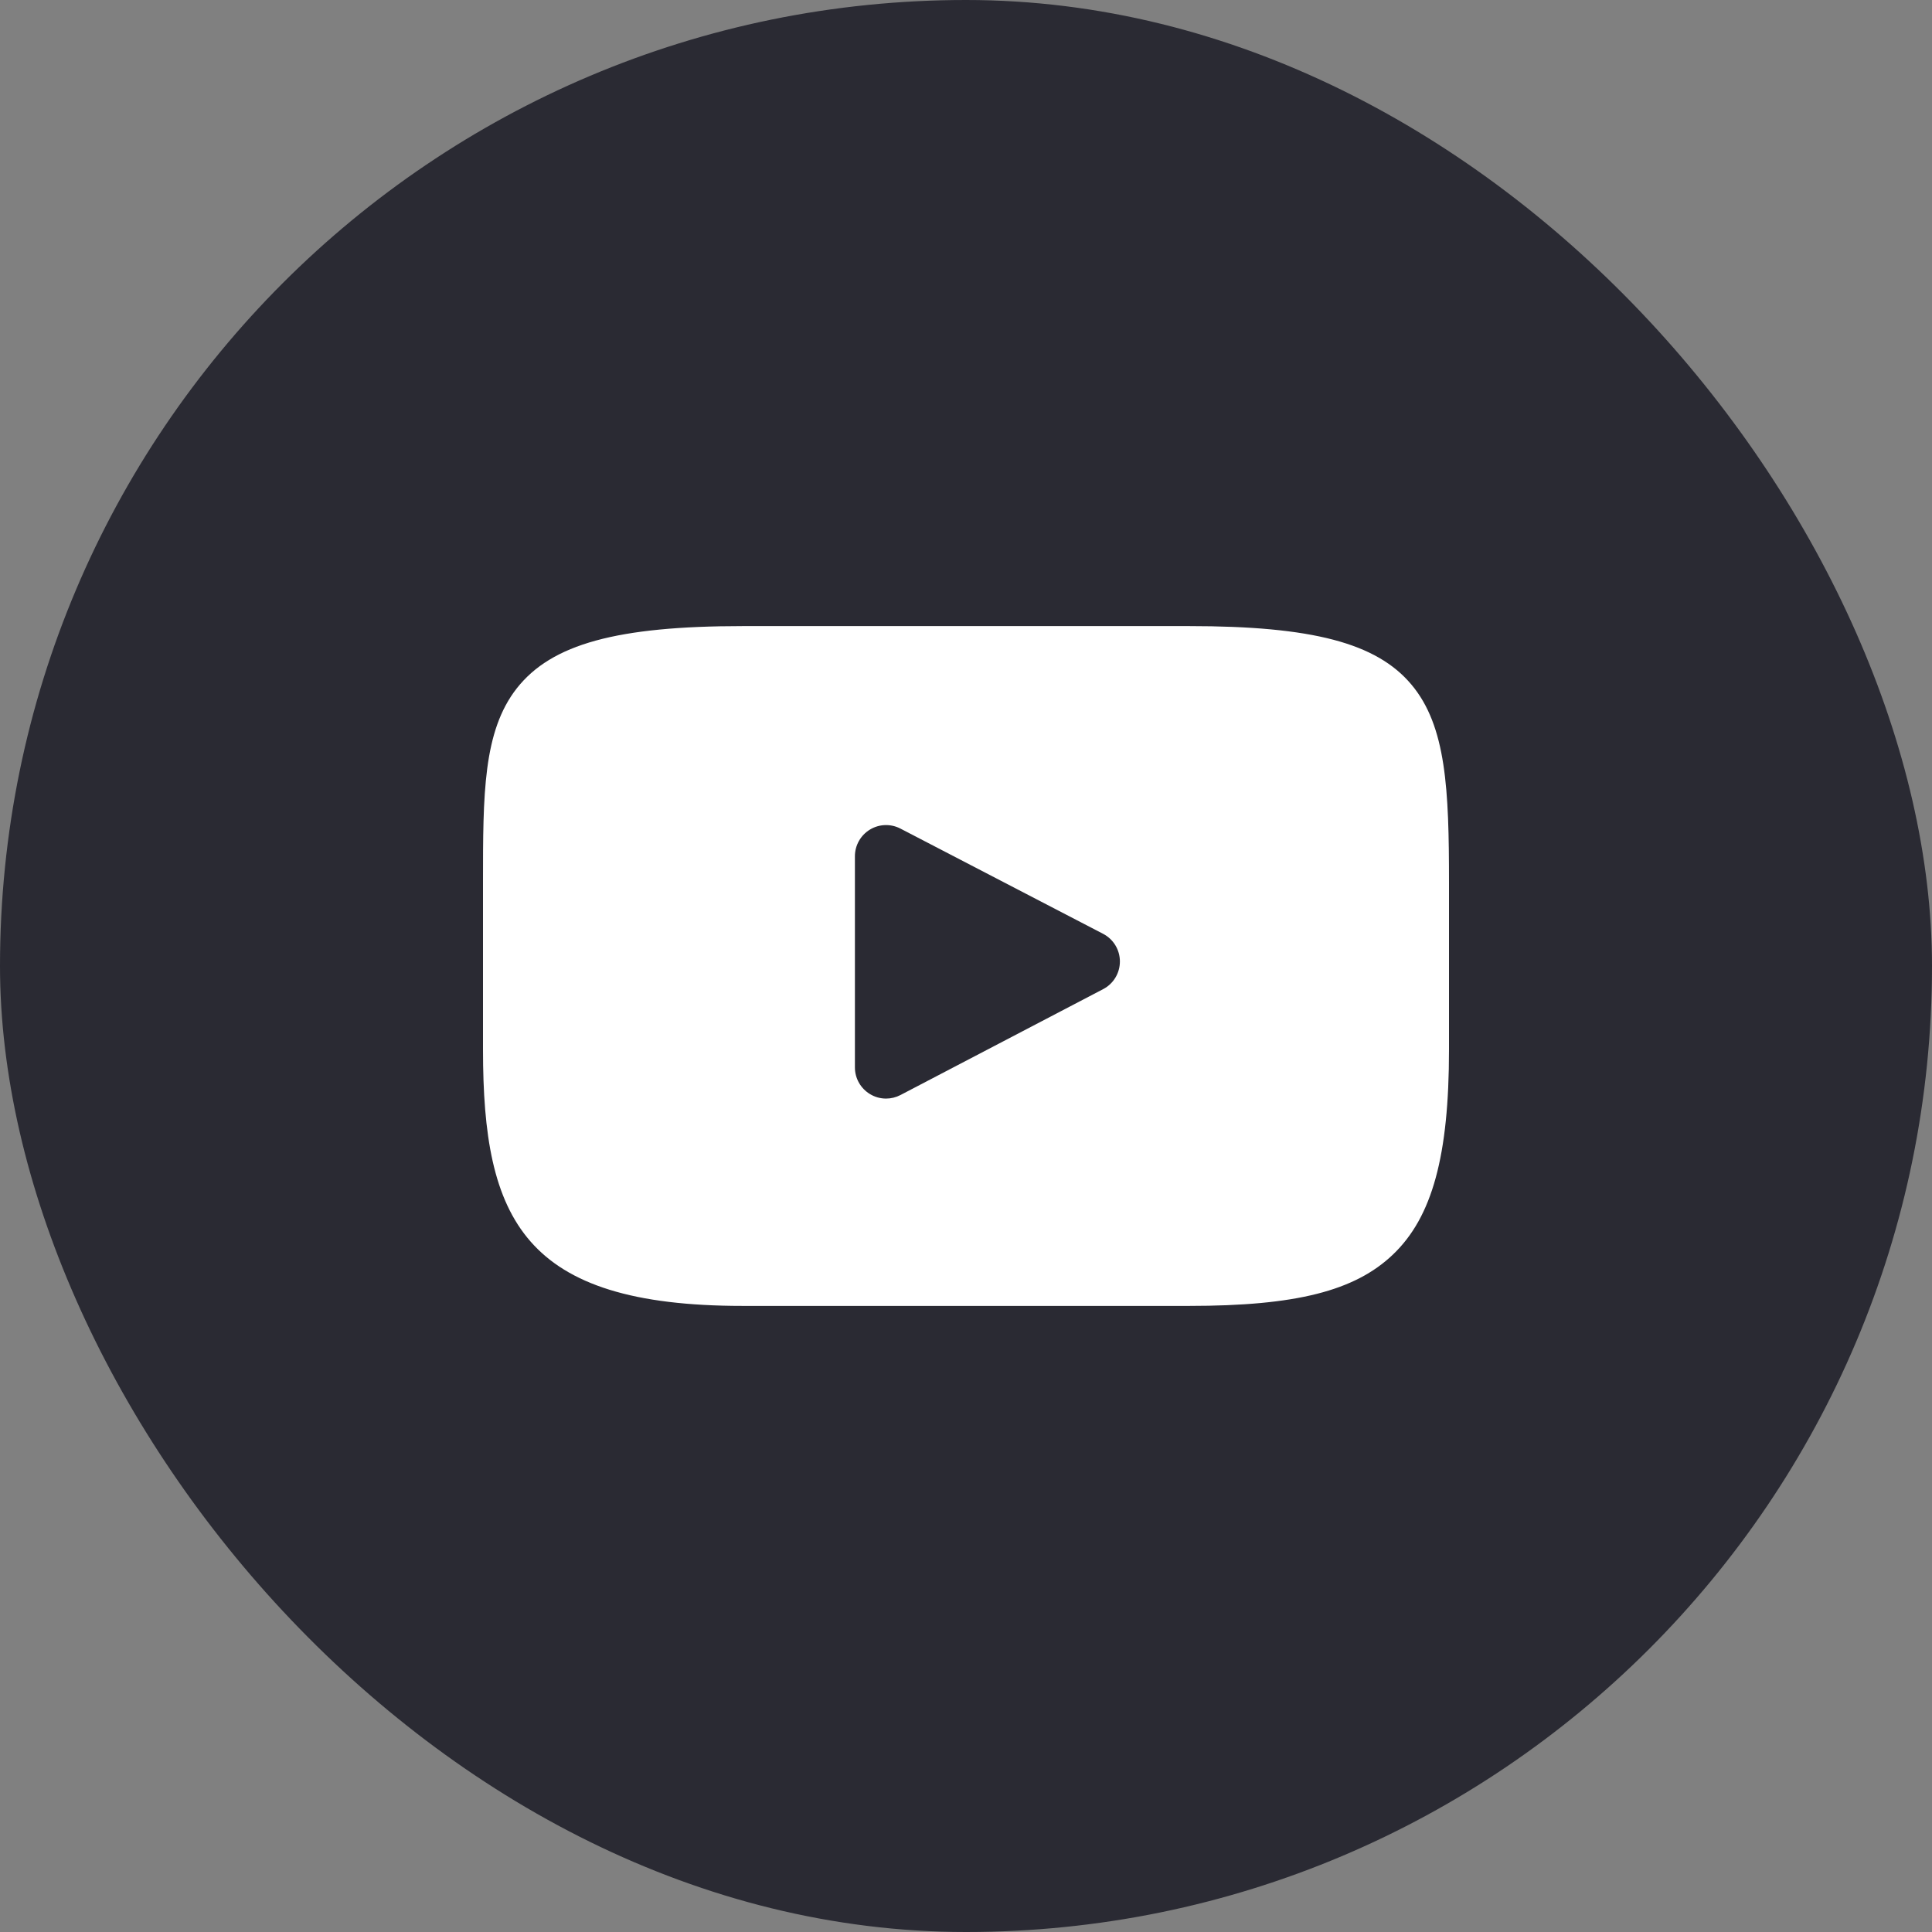 <svg width="32" height="32" viewBox="0 0 32 32" fill="none" xmlns="http://www.w3.org/2000/svg">
<rect x="0" y="0" width="32" height="32" fill="#808080" stroke="none"/>
<rect width="32" height="32" rx="16" fill="#2A2A33"/>
<path d="M23.376 11.337C22.799 10.65 21.733 10.37 19.696 10.37H12.304C10.221 10.37 9.136 10.668 8.561 11.399C8 12.112 8 13.162 8 14.615V17.385C8 20.201 8.666 21.63 12.304 21.63H19.696C21.462 21.63 22.441 21.383 23.074 20.777C23.723 20.156 24 19.142 24 17.385V14.615C24 13.083 23.957 12.026 23.376 11.337ZM18.272 16.383L14.915 18.137C14.84 18.176 14.758 18.196 14.676 18.196C14.583 18.196 14.491 18.171 14.409 18.121C14.254 18.027 14.16 17.86 14.16 17.68V14.182C14.16 14.002 14.254 13.835 14.408 13.741C14.562 13.647 14.754 13.641 14.914 13.724L18.271 15.467C18.442 15.556 18.549 15.732 18.549 15.925C18.549 16.117 18.443 16.294 18.272 16.383Z" fill="white"/>
</svg>
